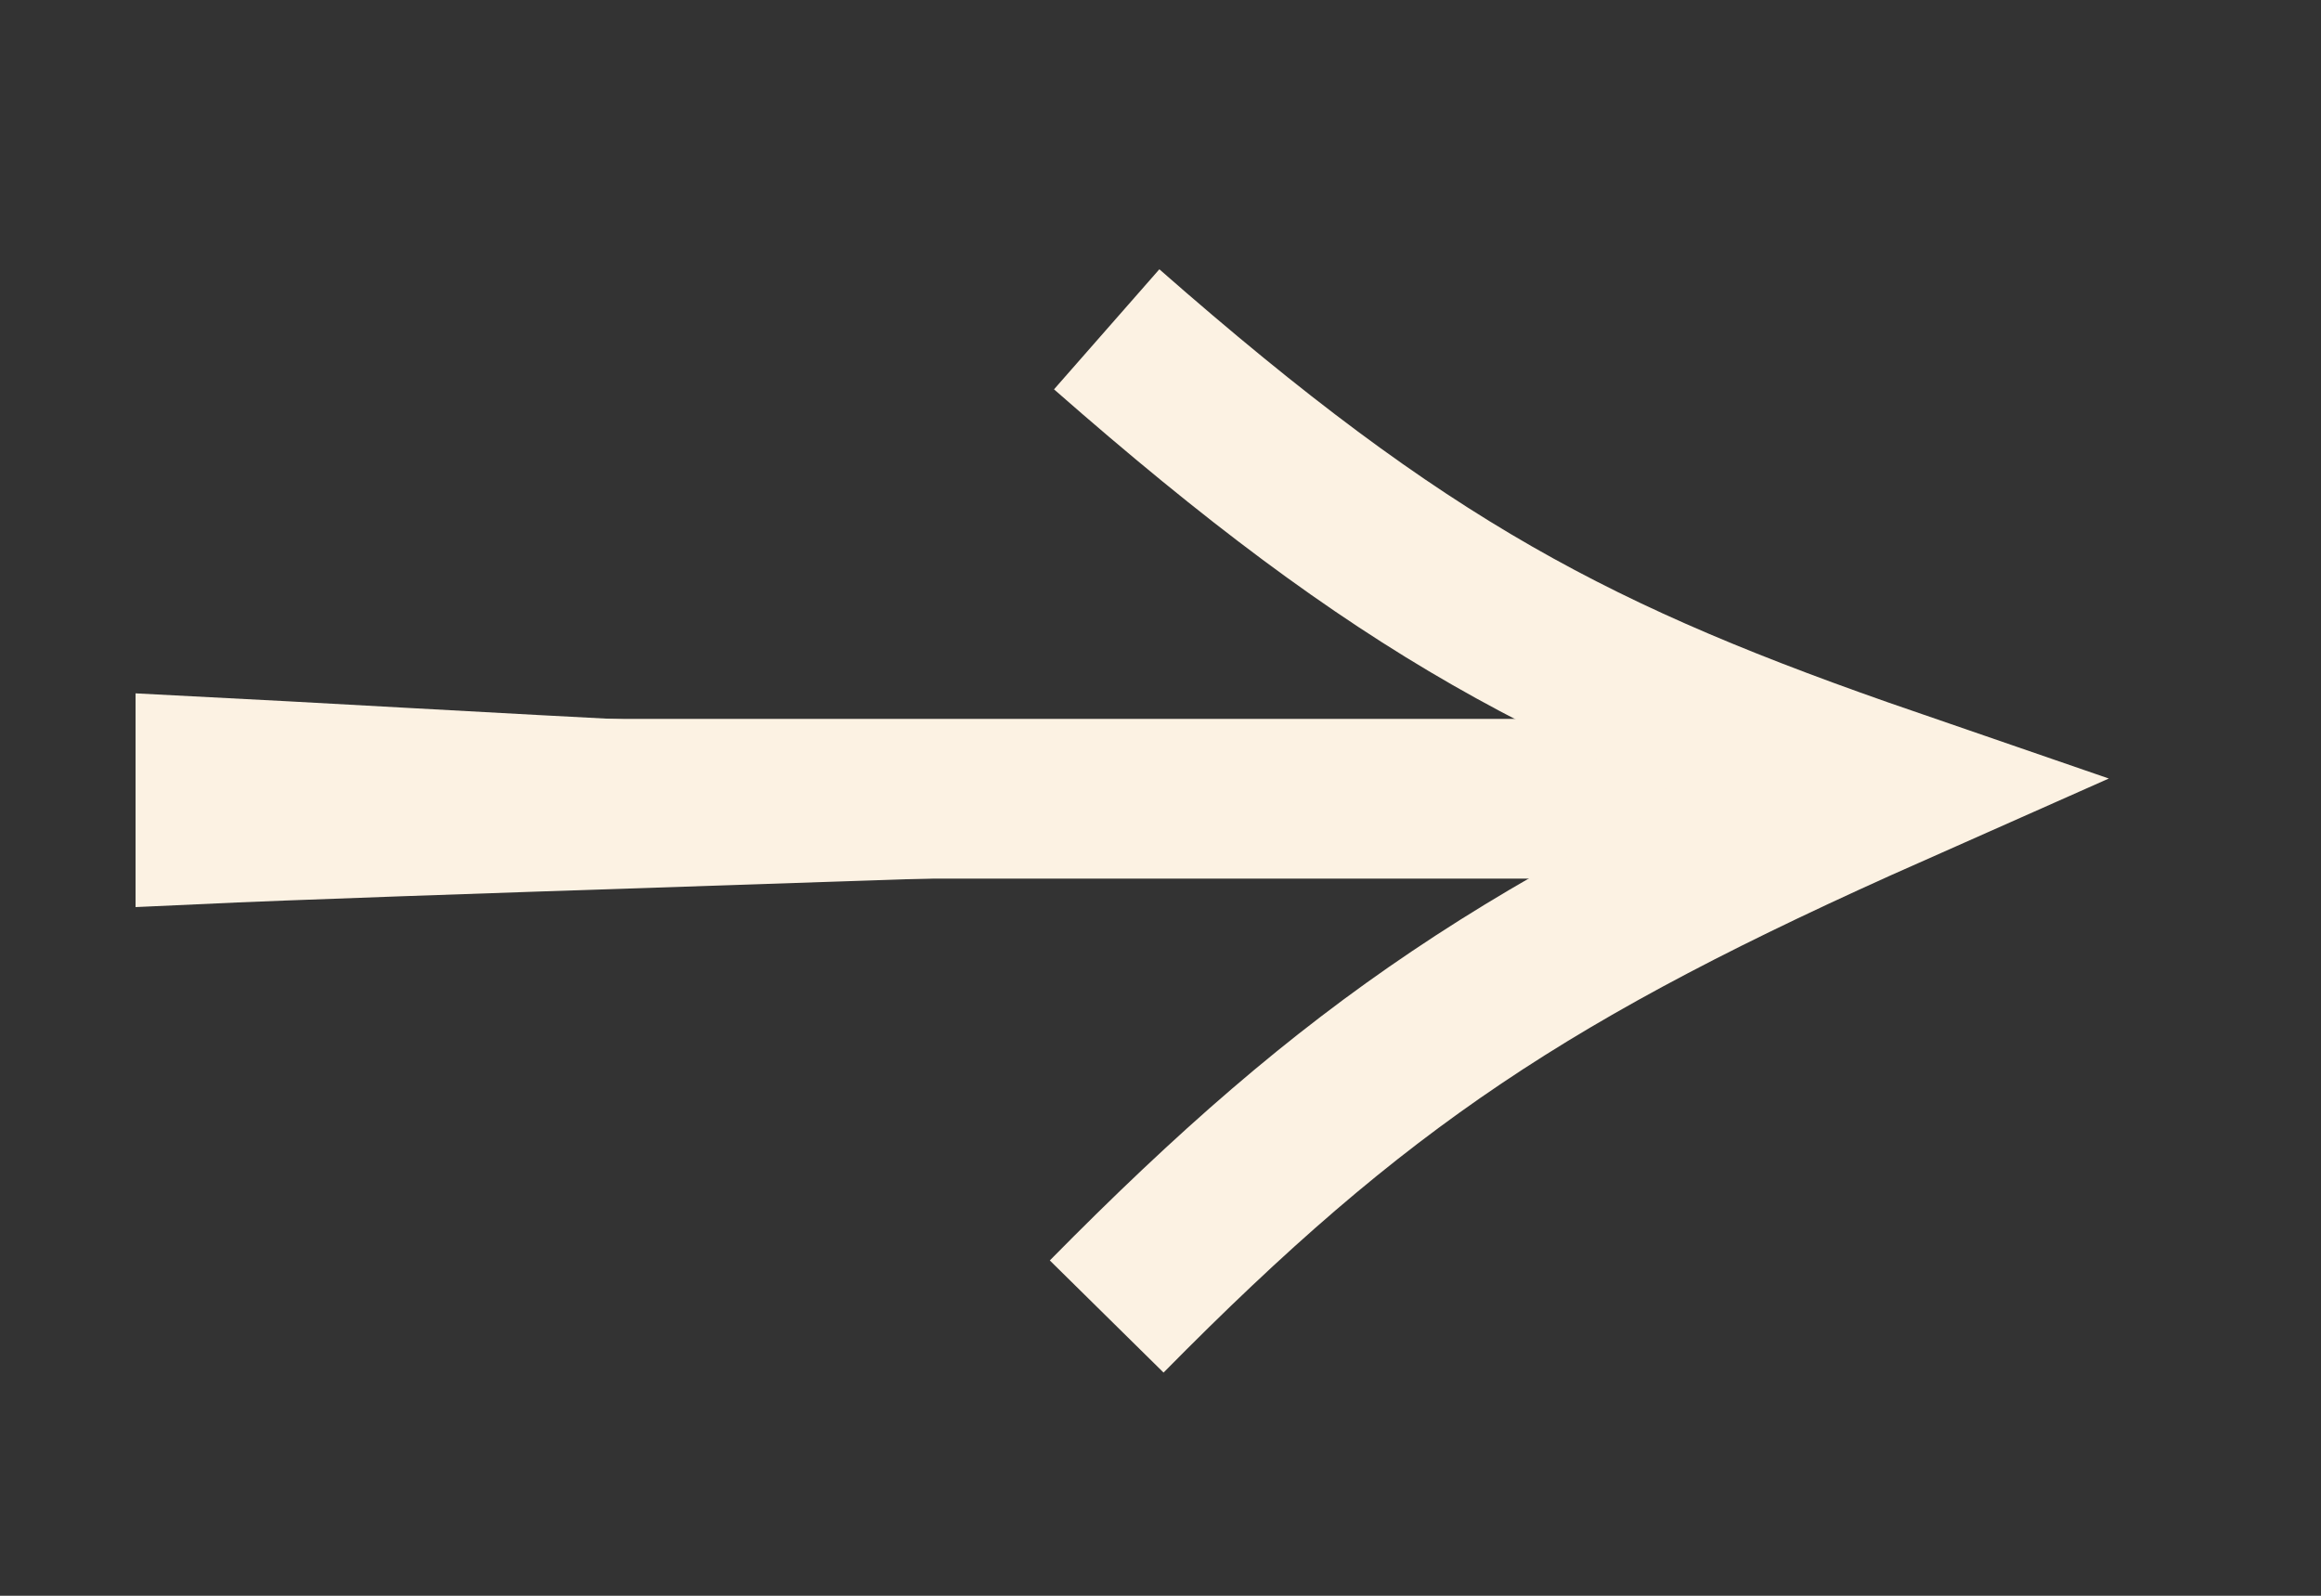 <?xml version="1.0" encoding="UTF-8"?> <svg xmlns="http://www.w3.org/2000/svg" width="16" height="11" viewBox="0 0 16 11" fill="none"><rect x="0" y="0" width="16" height="11" fill="#333333" stroke="none"/><g clip-path="url(#clip0_426_2835)"><path d="M1.16 5.506L12.398 5.506" stroke="#FCF2E3" stroke-width="1.101"></path><path d="M1.34 5.828V5.206C2.702 5.275 6.429 5.503 8.908 5.56C6.431 5.657 2.695 5.765 1.34 5.828Z" stroke="#FCF2E3" stroke-width="0.811"></path><path d="M7.629 9.075C9.351 7.328 10.542 6.536 13.034 5.431C10.868 4.685 9.676 4.066 7.629 2.27" stroke="#FCF2E3" stroke-width="1.101"></path></g><defs><clipPath id="clip0_426_2835"><rect width="15.416" height="9.91" fill="white" transform="translate(0.129 0.55)"></rect></clipPath></defs></svg> 